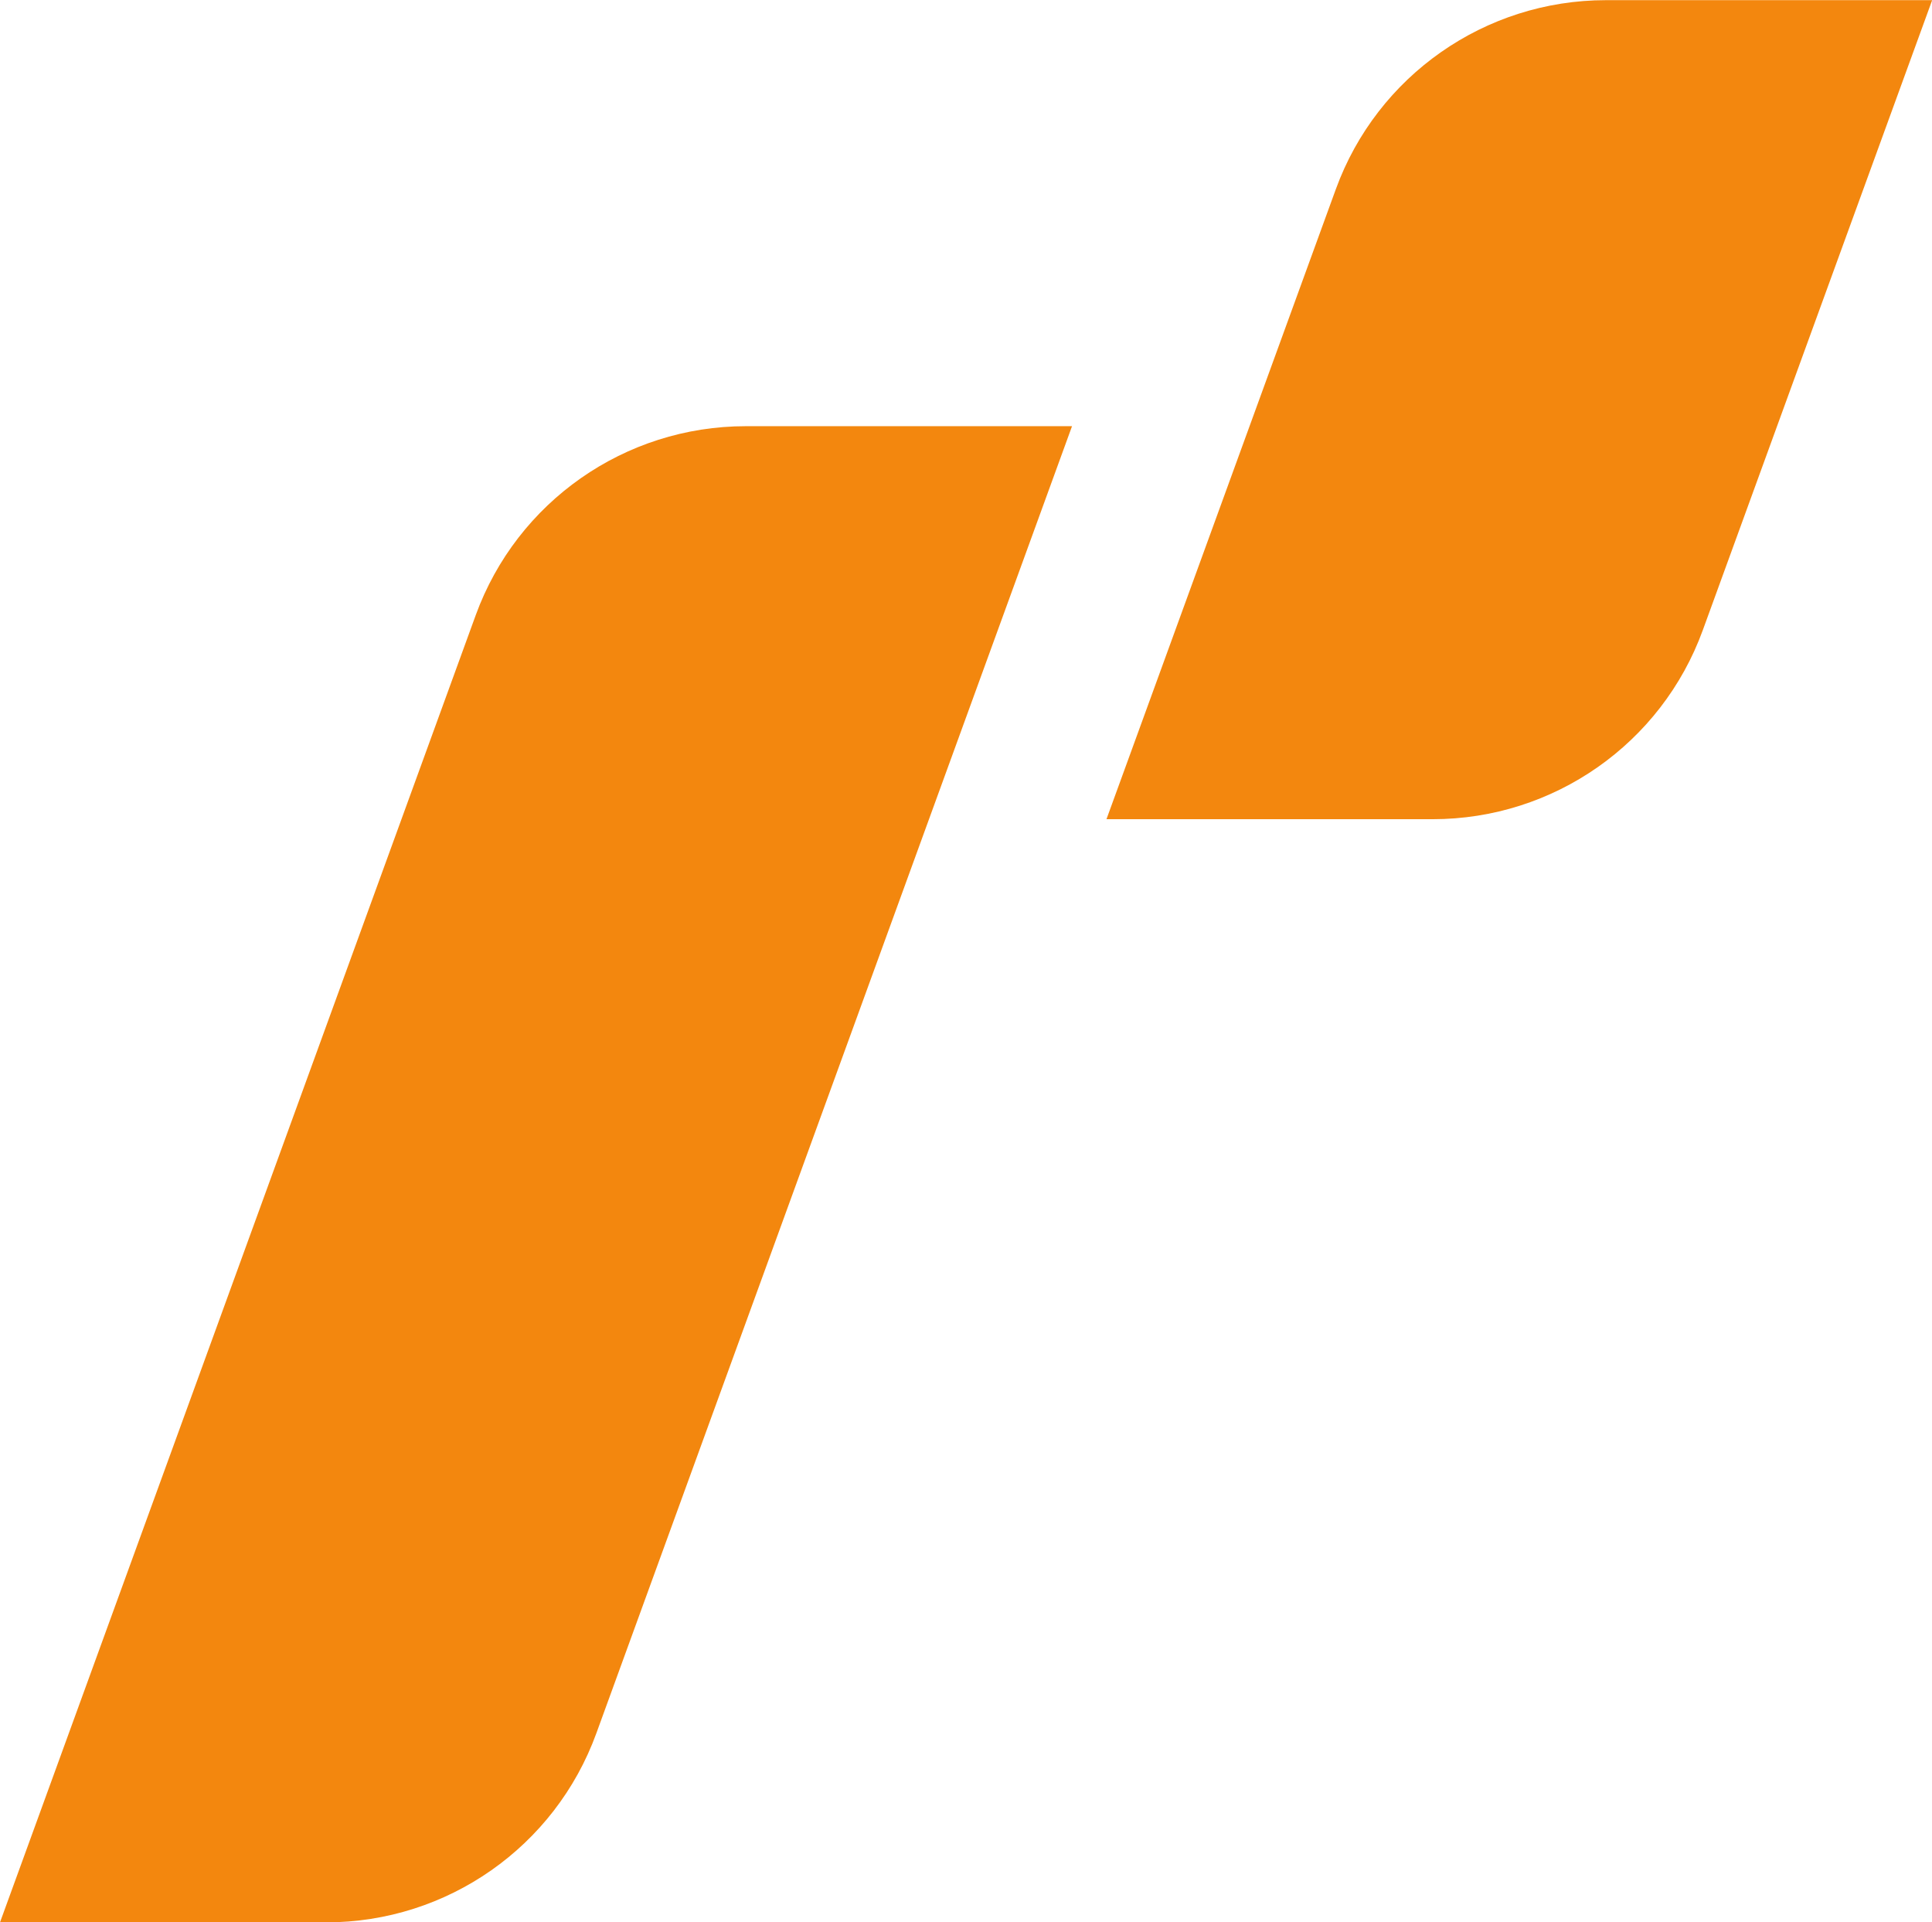<?xml version="1.0" encoding="UTF-8"?><svg id="Layer_1" xmlns="http://www.w3.org/2000/svg" viewBox="0 0 121.72 121.11"><defs><style>.cls-1{fill:#f3870e;}</style></defs><path class="cls-1" d="M20.55,121.11H0L29.97,38.76c2.6-7.15,9.4-11.91,17.02-11.91h20.55l-29.97,82.35c-2.6,7.15-9.4,11.91-17.02,11.91Z"/><path class="cls-1" d="M90.26,51.61h-20.55l14.45-39.69c2.6-7.15,9.4-11.91,17.02-11.91h20.55l-14.45,39.69c-2.6,7.15-9.4,11.91-17.02,11.91Z"/></svg>